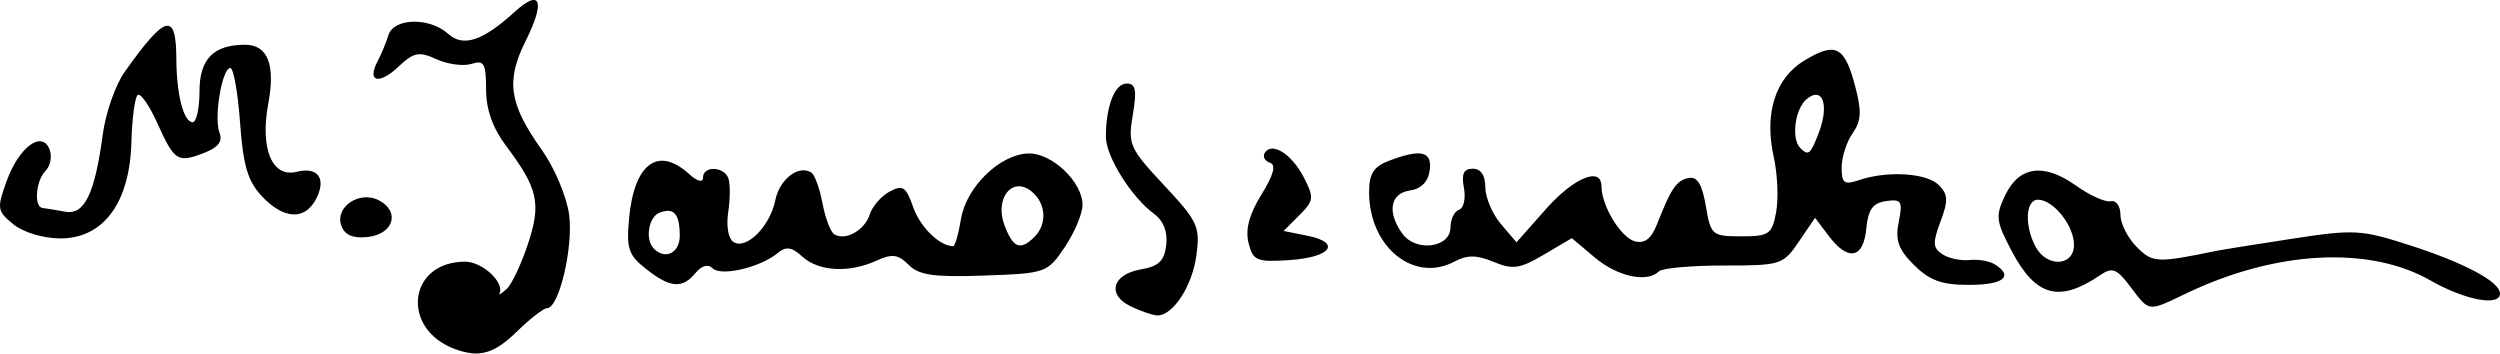 <?xml version="1.0" encoding="UTF-8" standalone="no"?>
<!-- Created with Inkscape (http://www.inkscape.org/) -->

<svg
   width="113.86mm"
   height="16.101mm"
   viewBox="0 0 113.86 16.101"
   version="1.1"
   id="svg5"
   xml:space="preserve"
   inkscape:version="1.2.1 (9c6d41e410, 2022-07-14)"
   sodipodi:docname="Michalina Janoszanka signature.svg"
   xmlns:inkscape="http://www.inkscape.org/namespaces/inkscape"
   xmlns:sodipodi="http://sodipodi.sourceforge.net/DTD/sodipodi-0.dtd"
   xmlns="http://www.w3.org/2000/svg"
   xmlns:svg="http://www.w3.org/2000/svg"><sodipodi:namedview
     id="namedview7"
     pagecolor="#ffffff"
     bordercolor="#000000"
     borderopacity="0.25"
     inkscape:showpageshadow="2"
     inkscape:pageopacity="0.0"
     inkscape:pagecheckerboard="0"
     inkscape:deskcolor="#d1d1d1"
     inkscape:document-units="mm"
     showgrid="false"
     inkscape:zoom="1.1893044"
     inkscape:cx="325.82071"
     inkscape:cy="-172.36966"
     inkscape:window-width="1920"
     inkscape:window-height="1137"
     inkscape:window-x="-8"
     inkscape:window-y="-8"
     inkscape:window-maximized="1"
     inkscape:current-layer="layer1" /><defs
     id="defs2" /><g
     inkscape:label="Warstwa 1"
     inkscape:groupmode="layer"
     id="layer1"
     transform="translate(-56.65,-232.343)"><path
       style="fill:#000000;stroke-width:0.353"
       d="m 77.377,248.244 c -2.498,-0.919 -2.147,-3.983 0.456,-3.983 0.793,0 1.823,0.965 1.56,1.461 -0.042,0.079 0.108,-0.02 0.332,-0.218 0.225,-0.199 0.658,-1.112 0.964,-2.031 0.62,-1.863 0.47,-2.541 -0.989,-4.485 -0.615,-0.819 -0.912,-1.66 -0.912,-2.581 0,-1.178 -0.092,-1.337 -0.665,-1.155 -0.366,0.116 -1.082,0.021 -1.591,-0.211 -0.804,-0.366 -1.034,-0.321 -1.742,0.345 -0.885,0.831 -1.439,0.686 -0.945,-0.248 0.168,-0.319 0.392,-0.857 0.497,-1.197 0.243,-0.784 1.874,-0.82 2.714,-0.06 0.69,0.624 1.58,0.329 3.054,-1.014 1.161,-1.058 1.382,-0.466 0.491,1.317 -0.924,1.851 -0.773,2.878 0.737,5.004 0.568,0.8 1.123,2.119 1.232,2.932 0.198,1.475 -0.458,4.257 -1.003,4.257 -0.156,0 -0.771,0.476 -1.367,1.058 -1.048,1.024 -1.715,1.215 -2.822,0.808 z m 30.766,-1.951 c -1.091,-0.526 -0.836,-1.456 0.46,-1.679 0.82,-0.141 1.078,-0.388 1.162,-1.115 0.069,-0.596 -0.128,-1.106 -0.544,-1.409 -1.042,-0.759 -2.211,-2.629 -2.206,-3.528 0.008,-1.403 0.406,-2.415 0.949,-2.415 0.411,0 0.469,0.297 0.278,1.427 -0.228,1.348 -0.149,1.525 1.423,3.205 1.537,1.643 1.649,1.885 1.475,3.187 -0.19,1.42 -1.088,2.785 -1.803,2.741 -0.212,-0.013 -0.75,-0.199 -1.194,-0.413 z m 45.539,-0.886 c -0.638,-0.838 -0.828,-0.91 -1.392,-0.527 -1.85,1.256 -2.92,0.968 -4.004,-1.075 -0.736,-1.388 -0.765,-1.62 -0.314,-2.564 0.637,-1.333 1.758,-1.489 3.222,-0.447 0.63,0.449 1.345,0.77 1.588,0.715 0.243,-0.056 0.442,0.223 0.442,0.62 0,0.397 0.332,1.053 0.739,1.46 0.731,0.731 0.916,0.74 3.671,0.17 0.194,-0.04 1.717,-0.283 3.384,-0.539 2.859,-0.44 3.167,-0.423 5.418,0.305 2.489,0.804 4.074,1.656 4.074,2.189 0,0.598 -1.598,0.298 -3.157,-0.593 -2.791,-1.595 -7.046,-1.372 -11.131,0.584 -1.768,0.847 -1.661,0.859 -2.541,-0.296 z m -2.574,-1.913 c 0,-0.878 -0.941,-2.056 -1.642,-2.056 -0.563,0 -0.623,1.179 -0.109,2.14 0.513,0.959 1.751,0.9 1.751,-0.084 z m -65.033,1.099 c -0.805,-0.633 -0.904,-0.928 -0.773,-2.321 0.232,-2.478 1.318,-3.282 2.719,-2.014 0.386,0.349 0.645,0.42 0.645,0.176 0,-0.549 0.959,-0.521 1.158,0.034 0.087,0.243 0.083,0.937 -0.009,1.543 -0.097,0.636 0.007,1.21 0.246,1.357 0.583,0.361 1.662,-0.721 1.899,-1.903 0.192,-0.959 1.055,-1.626 1.638,-1.266 0.155,0.096 0.384,0.725 0.511,1.4 0.127,0.674 0.368,1.312 0.537,1.416 0.504,0.311 1.387,-0.182 1.616,-0.904 0.118,-0.37 0.526,-0.84 0.907,-1.044 0.598,-0.32 0.745,-0.223 1.072,0.713 0.316,0.908 1.207,1.775 1.822,1.775 0.084,0 0.243,-0.554 0.353,-1.232 0.239,-1.47 1.795,-2.974 3.094,-2.99 1.065,-0.013 2.443,1.307 2.443,2.341 0,0.395 -0.363,1.258 -0.806,1.918 -0.794,1.18 -0.852,1.2 -3.665,1.301 -2.296,0.082 -2.975,-0.014 -3.448,-0.488 -0.481,-0.481 -0.751,-0.516 -1.467,-0.19 -1.246,0.568 -2.623,0.495 -3.367,-0.178 -0.5,-0.452 -0.748,-0.487 -1.14,-0.162 -0.781,0.648 -2.571,1.067 -2.948,0.69 -0.209,-0.209 -0.501,-0.13 -0.784,0.211 -0.605,0.729 -1.149,0.685 -2.251,-0.182 z m 1.533,-1.509 c 0,-1.003 -0.263,-1.306 -0.916,-1.055 -0.511,0.196 -0.674,1.228 -0.259,1.643 0.517,0.517 1.176,0.188 1.176,-0.588 z m 16.157,0.047 c 0.585,-0.585 0.529,-1.519 -0.124,-2.061 -0.879,-0.729 -1.711,0.304 -1.24,1.541 0.394,1.036 0.722,1.161 1.364,0.52 z m 40.055,1.282 c -0.715,-0.715 -0.861,-1.128 -0.694,-1.964 0.189,-0.945 0.127,-1.047 -0.578,-0.947 -0.604,0.086 -0.816,0.382 -0.9,1.259 -0.132,1.364 -0.828,1.496 -1.712,0.324 l -0.621,-0.823 -0.738,1.087 c -0.716,1.055 -0.819,1.087 -3.422,1.087 -1.476,0 -2.803,0.119 -2.95,0.265 -0.535,0.532 -1.884,0.243 -2.913,-0.623 l -1.055,-0.888 -1.273,0.751 c -1.095,0.646 -1.416,0.692 -2.291,0.329 -0.772,-0.32 -1.202,-0.324 -1.777,-0.016 -1.854,0.992 -3.892,-0.662 -3.892,-3.16 0,-0.84 0.204,-1.162 0.905,-1.429 1.467,-0.558 1.979,-0.434 1.854,0.45 -0.072,0.51 -0.396,0.834 -0.906,0.906 -0.897,0.127 -1.044,0.998 -0.333,1.97 0.617,0.844 2.185,0.636 2.187,-0.29 7.1e-4,-0.372 0.176,-0.735 0.39,-0.806 0.214,-0.071 0.313,-0.521 0.222,-0.999 -0.121,-0.634 -0.012,-0.87 0.404,-0.87 0.366,0 0.57,0.302 0.57,0.843 0,0.464 0.319,1.218 0.71,1.676 l 0.71,0.833 1.328,-1.499 c 1.291,-1.458 2.544,-1.97 2.544,-1.04 0,0.875 0.885,2.328 1.519,2.494 0.447,0.117 0.749,-0.116 1.008,-0.776 0.648,-1.65 0.887,-1.998 1.445,-2.108 0.389,-0.077 0.612,0.289 0.779,1.275 0.225,1.333 0.283,1.382 1.615,1.382 1.267,0 1.398,-0.091 1.587,-1.098 0.113,-0.604 0.065,-1.733 -0.108,-2.51 -0.441,-1.986 0.065,-3.591 1.387,-4.394 1.419,-0.863 1.833,-0.661 2.31,1.125 0.315,1.181 0.294,1.612 -0.106,2.184 -0.275,0.392 -0.499,1.093 -0.499,1.557 0,0.72 0.117,0.805 0.794,0.575 1.289,-0.437 3.077,-0.326 3.629,0.225 0.426,0.426 0.439,0.709 0.079,1.664 -0.364,0.965 -0.35,1.206 0.09,1.491 0.288,0.187 0.842,0.303 1.23,0.26 0.388,-0.044 0.904,0.044 1.147,0.195 0.884,0.551 0.404,0.938 -1.163,0.938 -1.251,0 -1.803,-0.199 -2.509,-0.905 z m -4.331,-6.035 c 0.481,-1.265 0.167,-2.124 -0.556,-1.523 -0.536,0.445 -0.713,1.807 -0.29,2.231 0.372,0.372 0.465,0.294 0.846,-0.708 z m -25.976,5.029 c -0.153,-0.611 0.03,-1.301 0.587,-2.201 0.558,-0.902 0.678,-1.355 0.386,-1.452 -0.233,-0.078 -0.339,-0.28 -0.234,-0.449 0.321,-0.519 1.224,0.047 1.774,1.11 0.481,0.931 0.466,1.066 -0.197,1.728 l -0.719,0.719 1.079,0.216 c 1.575,0.315 1.081,0.987 -0.816,1.111 -1.495,0.098 -1.656,0.03 -1.86,-0.783 z m -56.251,-0.847 c -0.743,-0.602 -0.762,-0.721 -0.31,-1.972 0.561,-1.551 1.615,-2.325 1.956,-1.436 0.12,0.312 0.038,0.748 -0.182,0.968 -0.448,0.448 -0.544,1.655 -0.135,1.696 0.146,0.014 0.604,0.09 1.019,0.168 0.885,0.167 1.356,-0.8 1.723,-3.539 0.13,-0.966 0.575,-2.236 0.991,-2.822 1.865,-2.632 2.349,-2.756 2.357,-0.604 0.006,1.621 0.332,2.89 0.742,2.89 0.171,0 0.312,-0.629 0.312,-1.399 0,-1.477 0.636,-2.129 2.076,-2.129 1.033,0 1.389,0.907 1.056,2.689 -0.382,2.046 0.174,3.377 1.293,3.097 0.982,-0.246 1.374,0.322 0.871,1.263 -0.513,0.958 -1.47,0.899 -2.458,-0.153 -0.639,-0.681 -0.851,-1.396 -0.991,-3.351 -0.098,-1.367 -0.298,-2.486 -0.444,-2.486 -0.377,0 -0.755,2.261 -0.492,2.946 0.154,0.403 -0.061,0.678 -0.728,0.932 -1.186,0.451 -1.325,0.36 -2.111,-1.382 -0.352,-0.78 -0.748,-1.352 -0.88,-1.27 -0.132,0.082 -0.264,1.049 -0.293,2.149 -0.073,2.757 -1.271,4.386 -3.227,4.386 -0.783,0 -1.688,-0.27 -2.145,-0.64 z m 14.941,0.084 c -0.332,-0.865 0.82,-1.65 1.717,-1.17 0.965,0.516 0.651,1.527 -0.516,1.662 -0.661,0.076 -1.043,-0.08 -1.201,-0.492 z"
       id="path181" /></g></svg>
